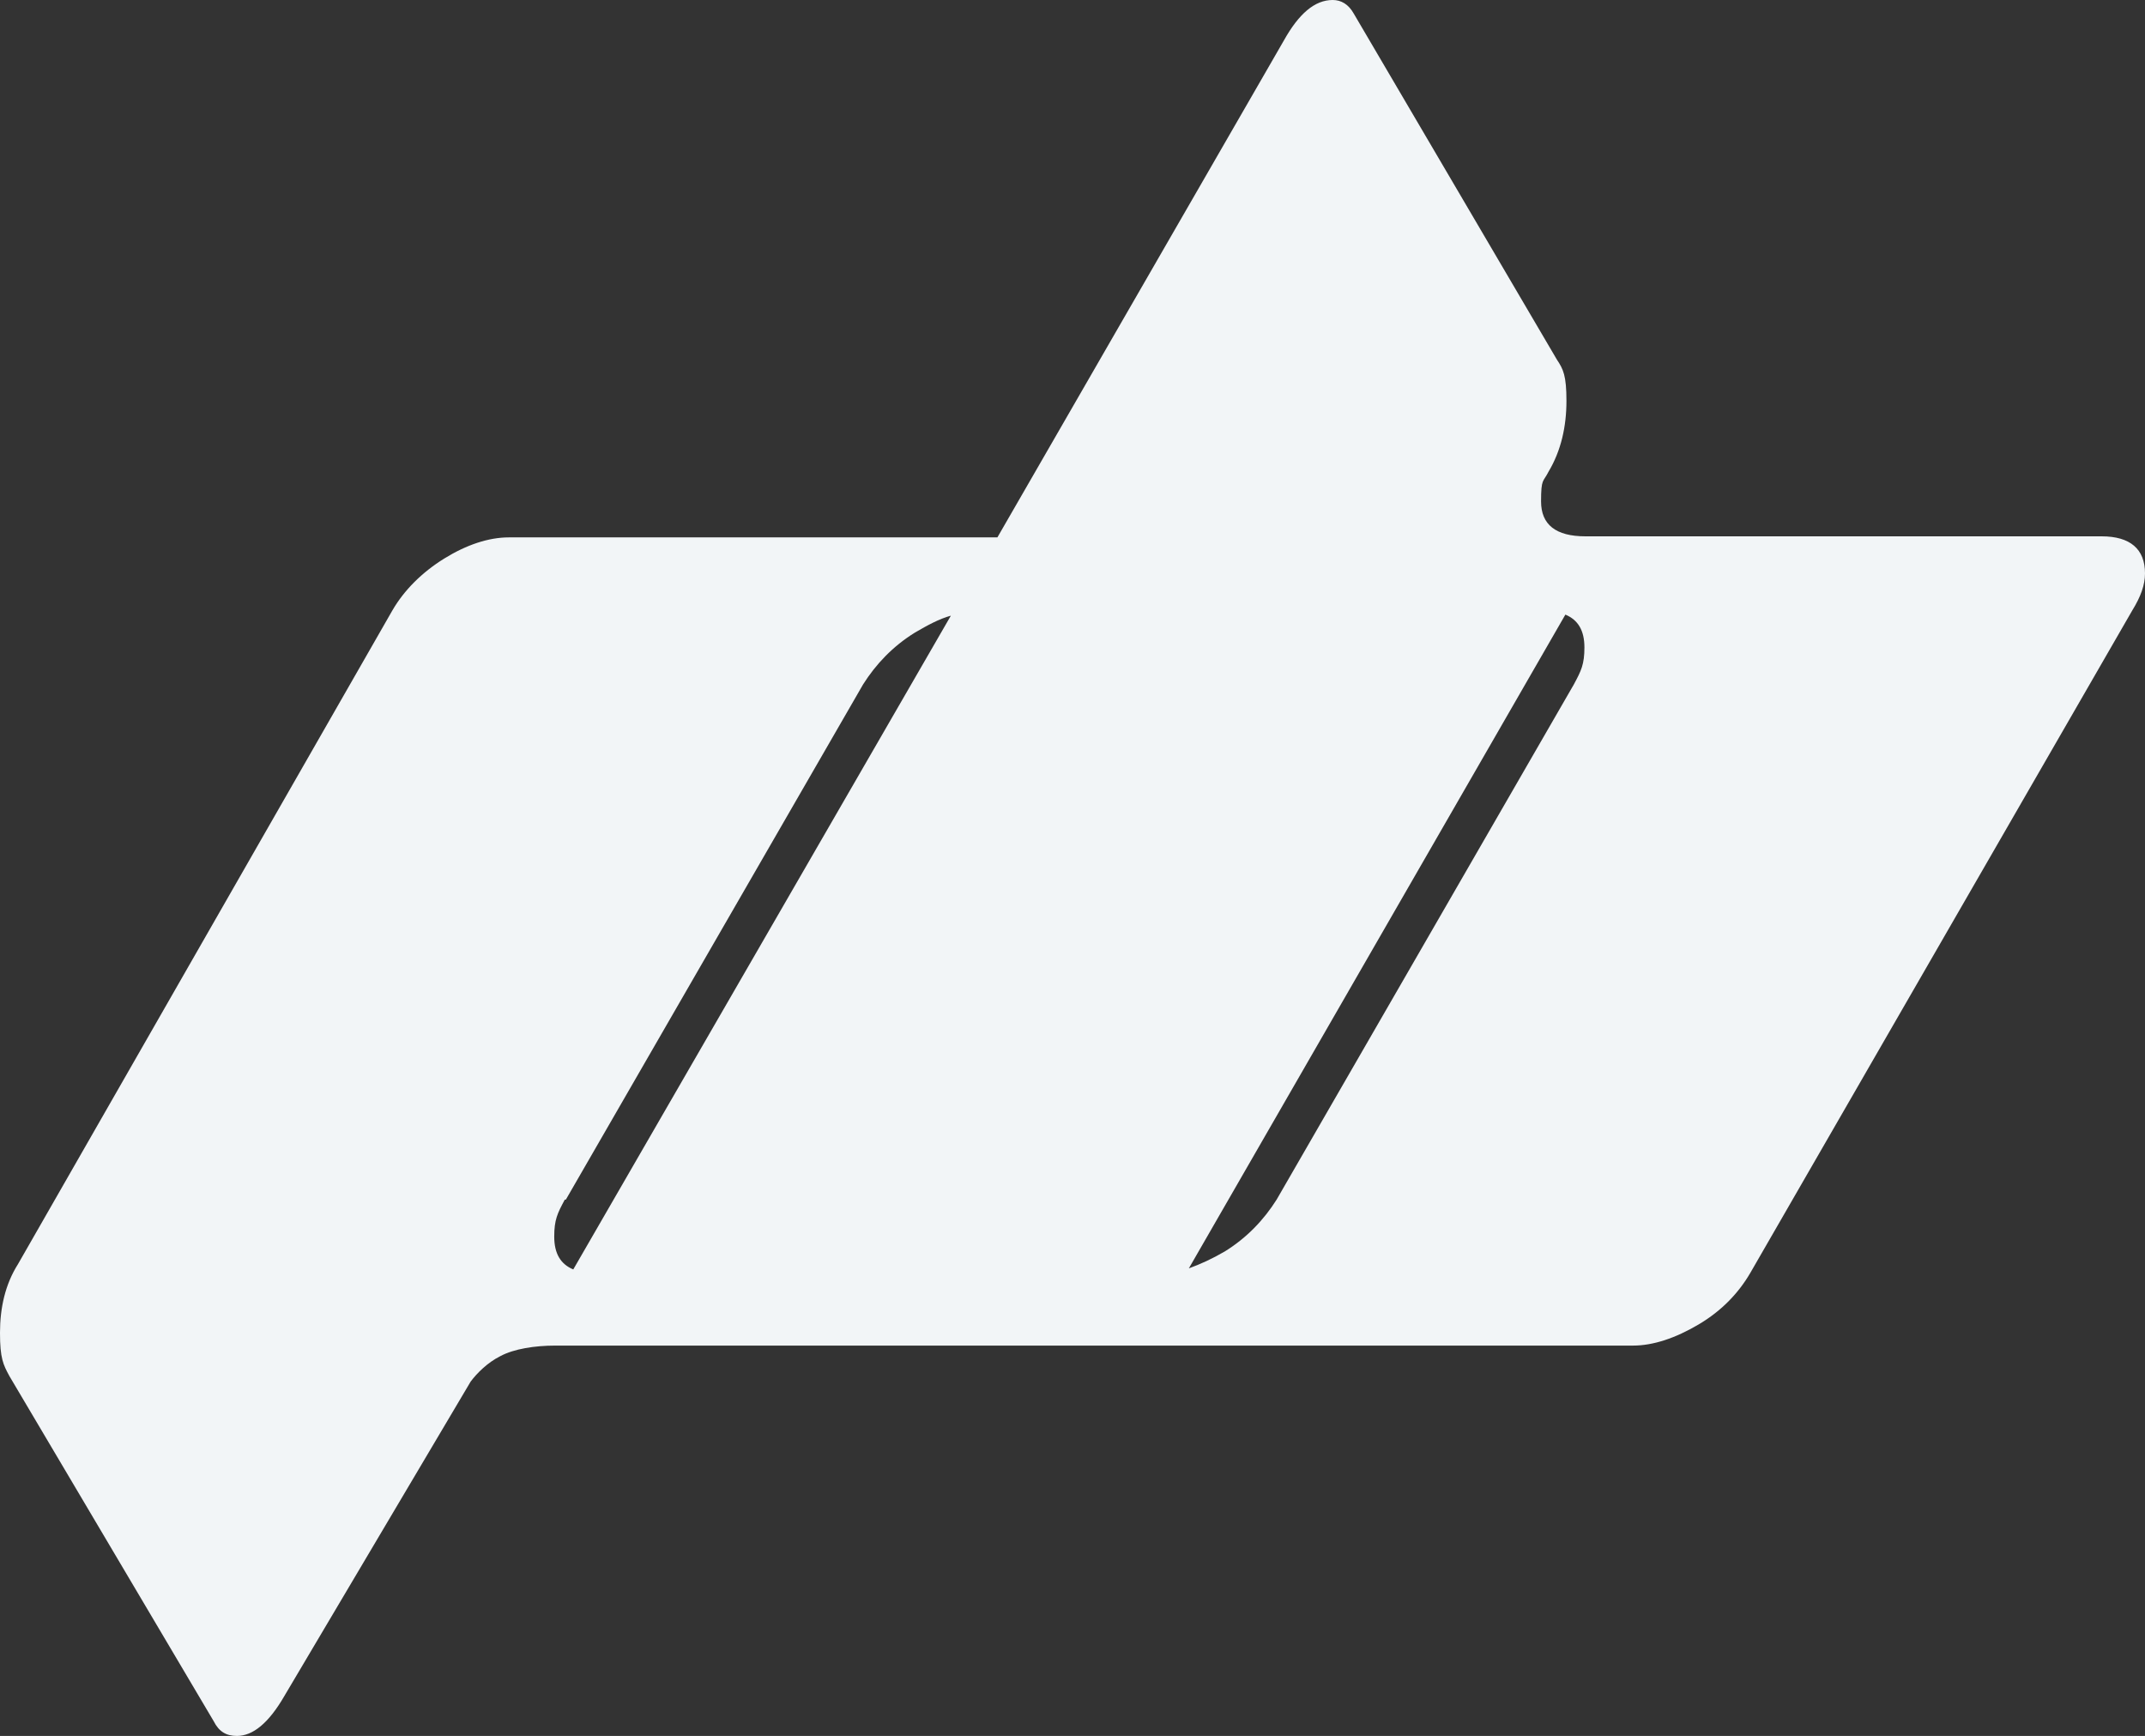 <?xml version="1.0" encoding="UTF-8"?>
<svg xmlns="http://www.w3.org/2000/svg" id="Calque_2" data-name="Calque 2" viewBox="0 0 202.8 164.1">
  <rect x="0" y="0" width="202.8" height="164.1" fill="#333333" stroke="none"/>
  <defs>
    <style>
      .cls-1 {
        fill: #f2f5f7;
      }
    </style>
  </defs>
  <g id="Calque_2-2" data-name="Calque 2">
    <g id="Calque_1-2" data-name="Calque 1-2">
      <path class="cls-1" d="M198.6,50.7h-48.7c-2.8,0-4.2-1.1-4.2-3.3s.2-1.8.7-2.8c1.2-2,1.7-4.3,1.7-6.7s-.3-3-.9-3.9L128,1.3c-.5-.9-1.2-1.3-2-1.3-1.7,0-3.2,1.3-4.6,3.8l-27.1,47h-46.2c-1.9,0-4,.7-6.1,2s-3.8,3-4.9,4.9L1.7,119.5c-1.2,1.9-1.7,4.1-1.7,6.5s.3,3,.9,4.1l19.3,32.6c.5,1,1.2,1.4,2.2,1.4,1.5,0,3-1.2,4.5-3.8l17.6-29.7c.6-.8,1.6-1.8,2.8-2.4,1.3-.7,3.3-1,5.2-1h101.9c1.9,0,4-.7,6.2-2s3.8-3,4.9-4.9l36.1-62.6c.8-1.3,1.2-2.4,1.2-3.5,0-2.3-1.4-3.5-4.1-3.5h-.1ZM53.5,113.4l28.1-48.7c1.2-1.9,2.8-3.6,4.9-4.9,1.2-.7,2.3-1.3,3.4-1.6l-35.7,61.8c-1.2-.5-1.8-1.5-1.8-3.1s.3-2.2,1-3.5h.1ZM148.8,64.7l-28.1,48.7c-1.2,1.9-2.8,3.6-4.9,4.9-1.2.7-2.3,1.2-3.4,1.6l35.6-61.8c1.2.5,1.8,1.5,1.8,3.1s-.3,2.2-1,3.5h0Z"></path>
    </g>
  </g>
</svg>
